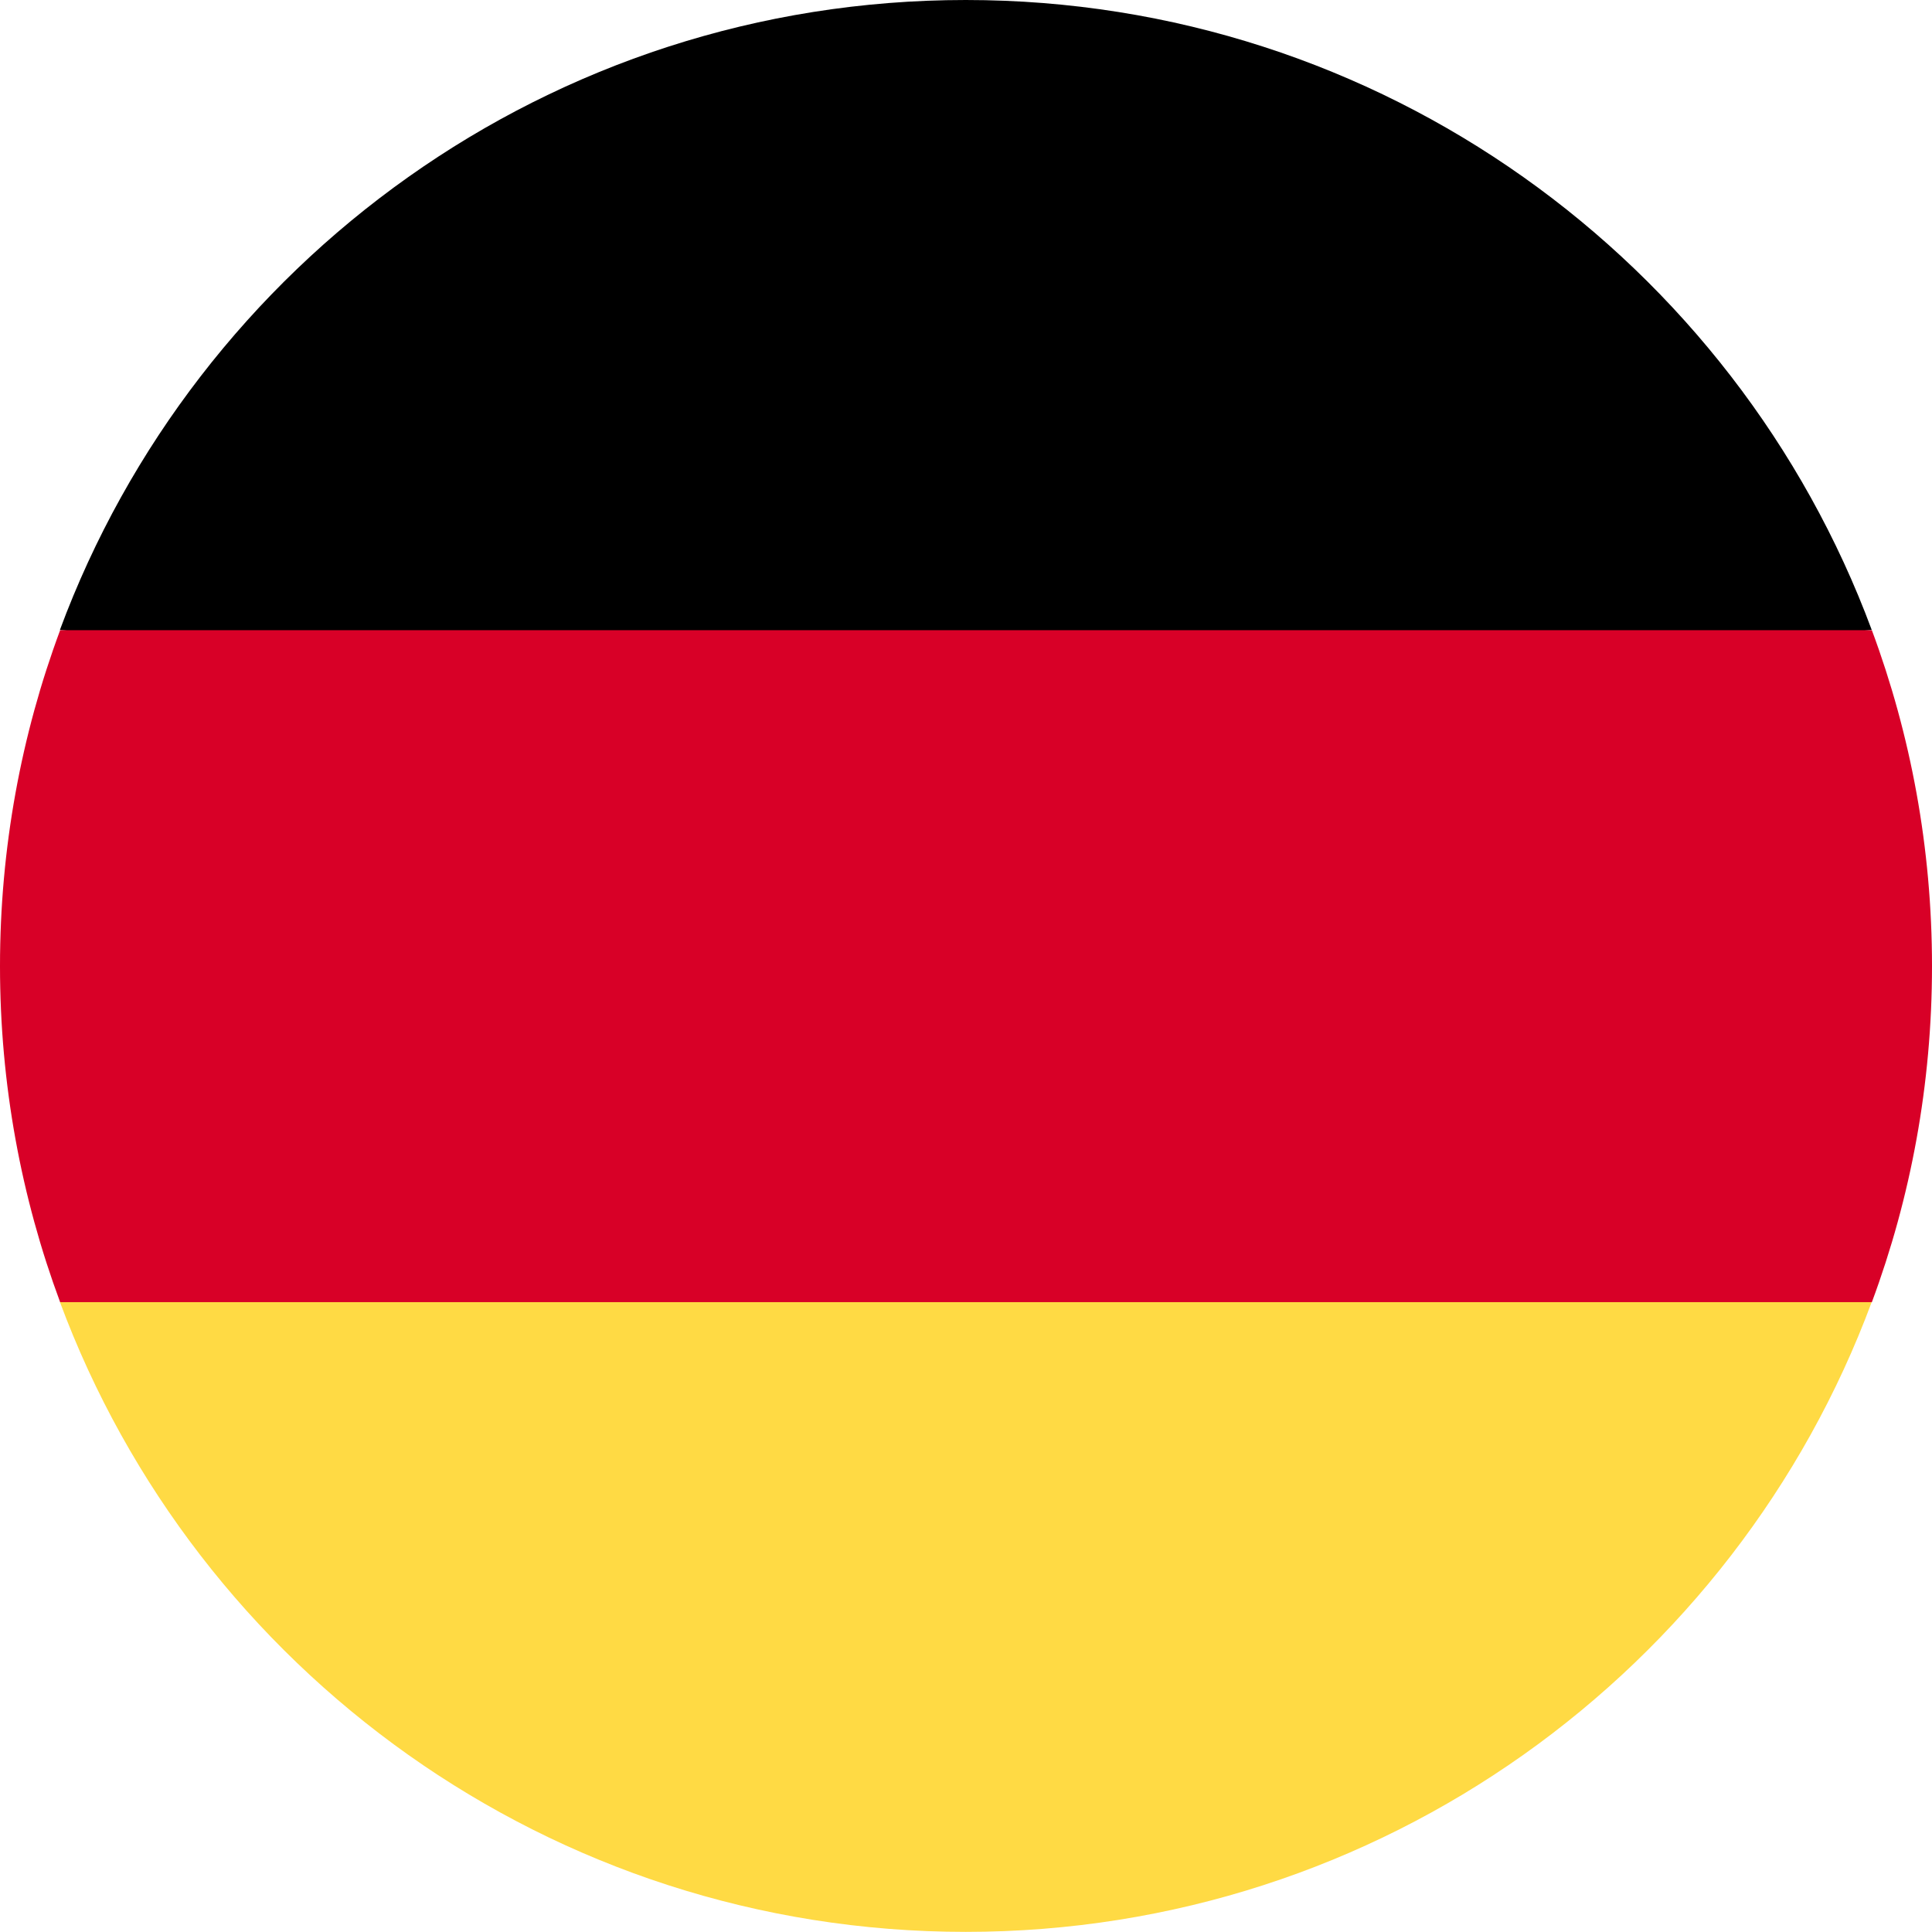 <svg width="16" height="16" viewBox="0 0 16 16" fill="none" xmlns="http://www.w3.org/2000/svg">
<path d="M0.496 10.782C1.626 13.828 4.559 15.999 7.998 15.999C11.438 15.999 14.371 13.828 15.501 10.782L7.998 10.086L0.496 10.782Z" fill="#FFDA44"/>
<path d="M7.998 0C4.559 0 1.626 2.171 0.496 5.217L7.998 5.913L15.501 5.217C14.371 2.171 11.438 0 7.998 0Z" fill="black"/>
<path d="M0.498 5.219C0.176 6.085 0 7.023 0 8.001C0 8.98 0.176 9.917 0.498 10.784H15.502C15.824 9.917 16 8.98 16 8.001C16 7.023 15.824 6.085 15.502 5.219H0.498Z" fill="#D80027"/>
</svg>
